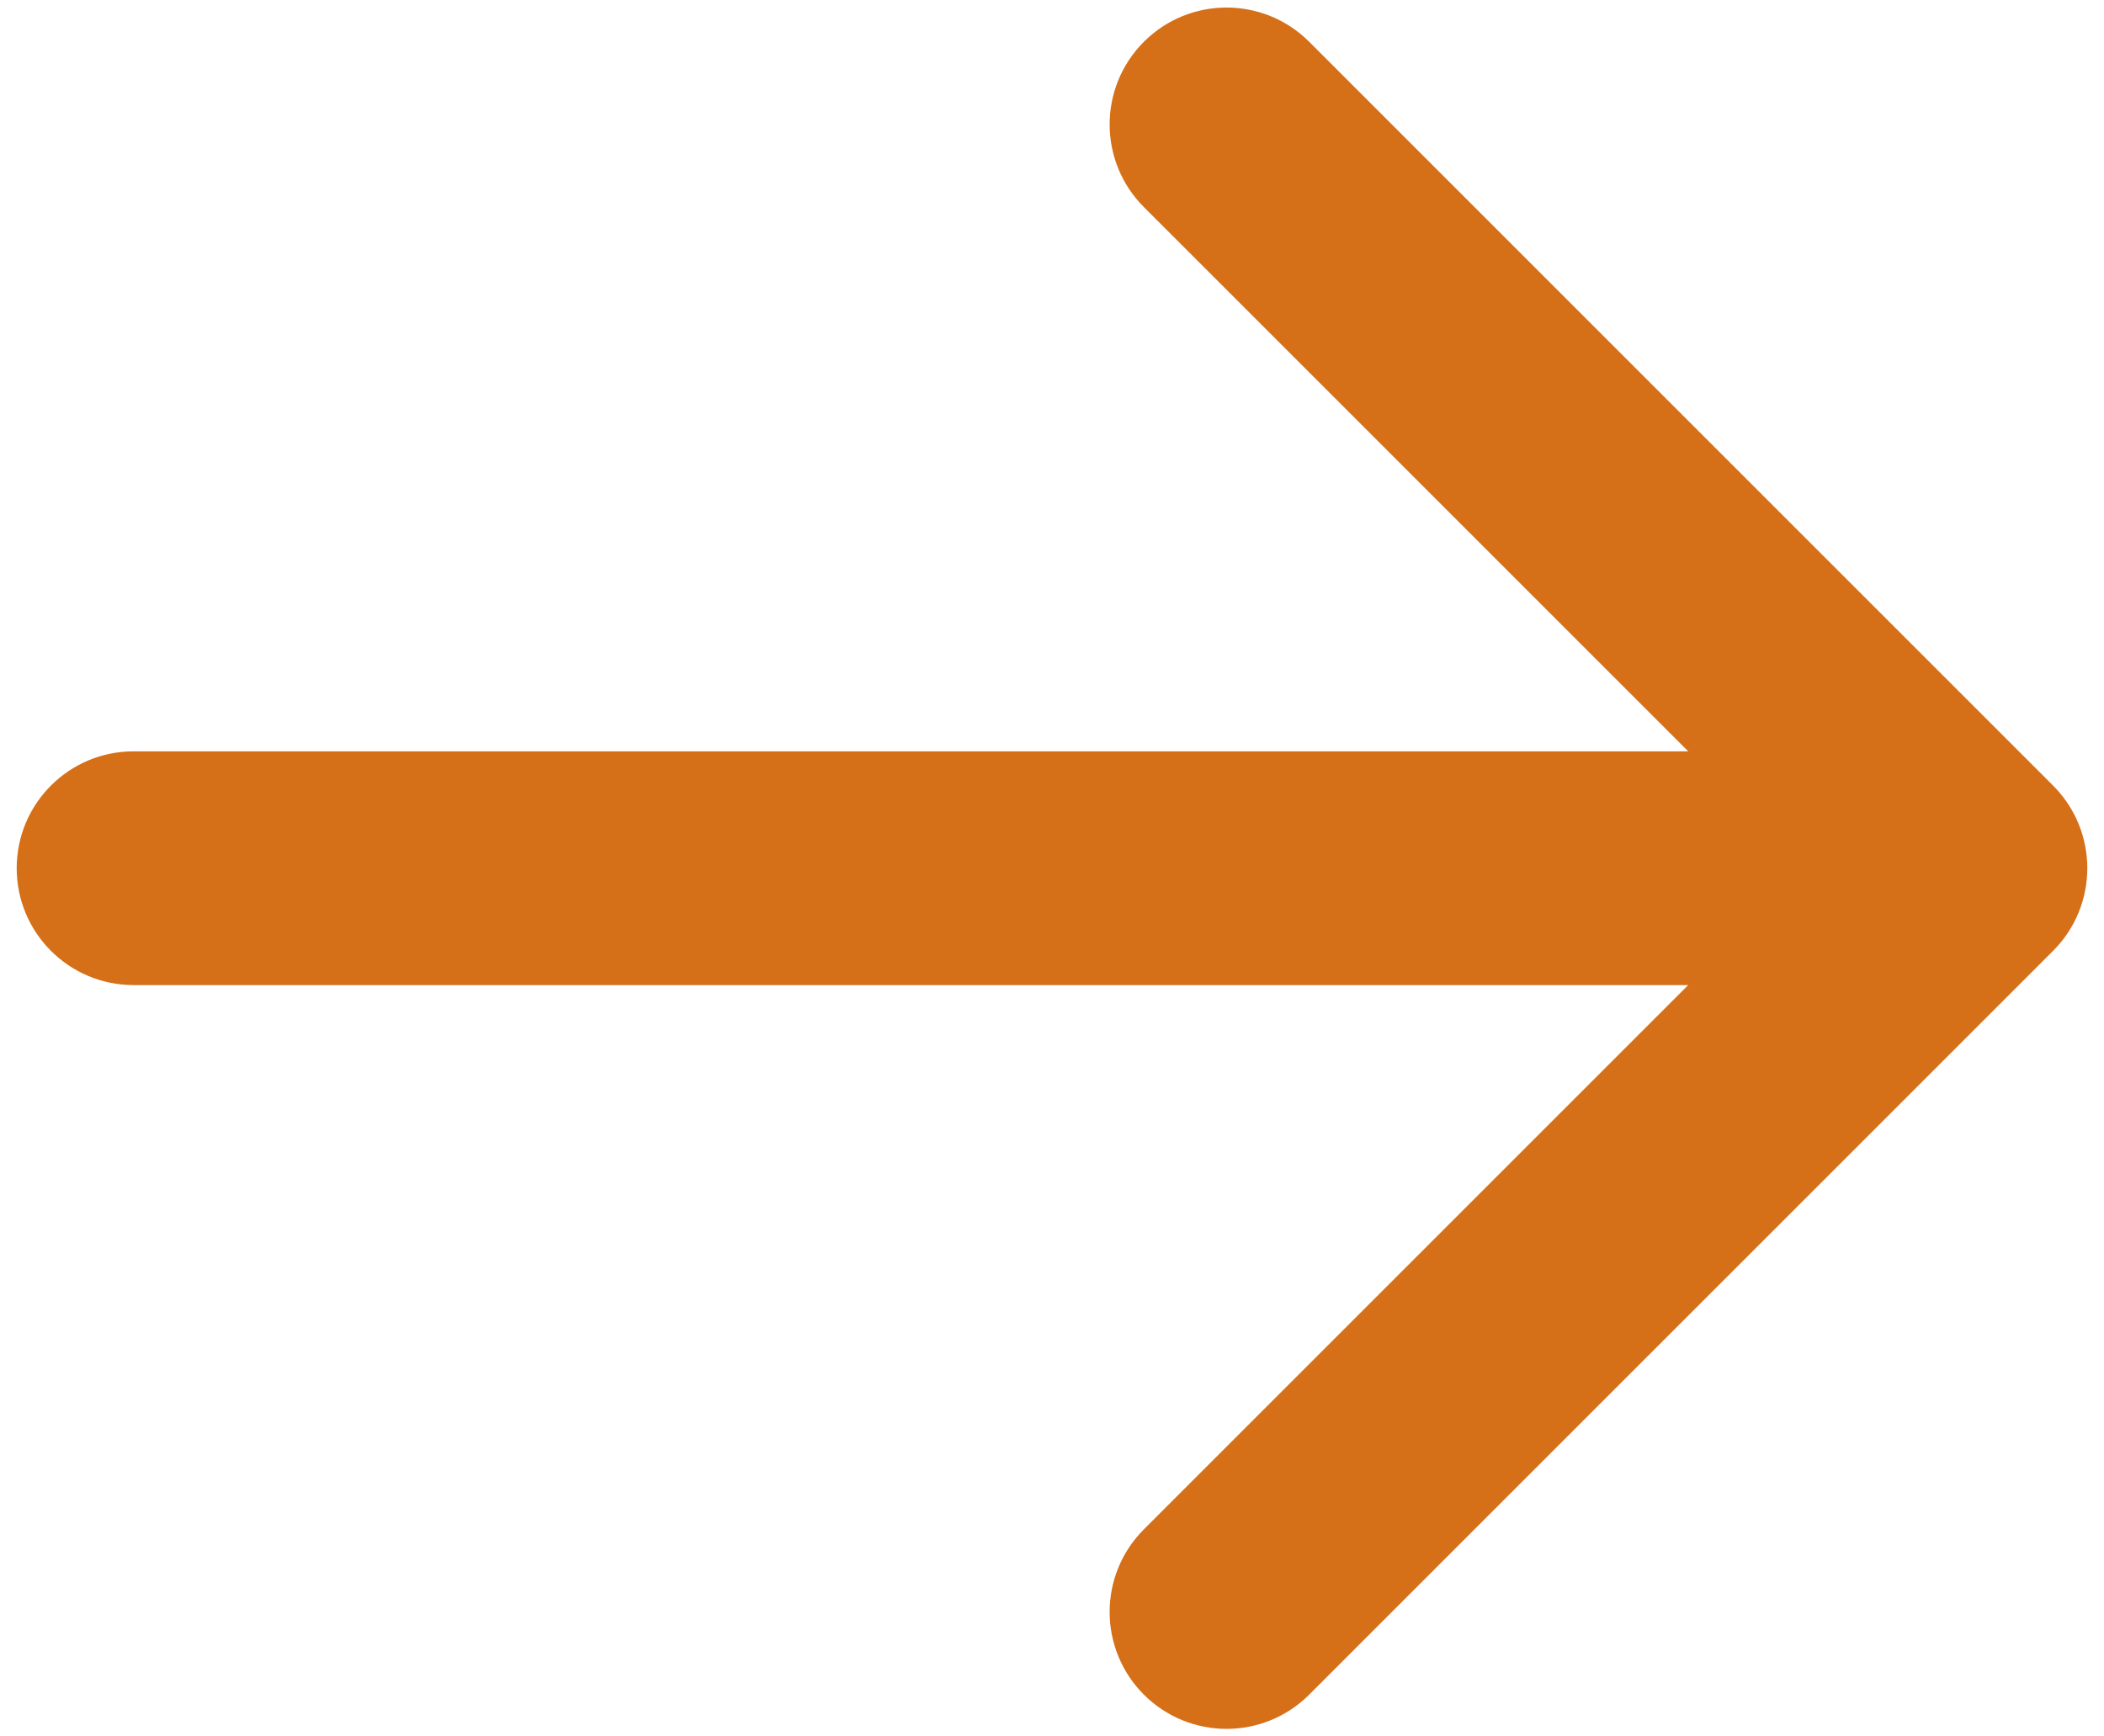 <svg width="63" height="52" viewBox="0 0 63 52" fill="none" xmlns="http://www.w3.org/2000/svg">
<path d="M4 22.5C2.067 22.5 0.5 24.067 0.5 26C0.5 27.933 2.067 29.5 4 29.5L4 22.5ZM61.475 28.475C62.842 27.108 62.842 24.892 61.475 23.525L39.201 1.251C37.834 -0.116 35.618 -0.116 34.251 1.251C32.884 2.618 32.884 4.834 34.251 6.201L54.05 26L34.251 45.799C32.884 47.166 32.884 49.382 34.251 50.749C35.618 52.116 37.834 52.116 39.201 50.749L61.475 28.475ZM4 29.5L59 29.5L59 22.5L4 22.5L4 29.5Z" fill="#D67018"/>
</svg>
